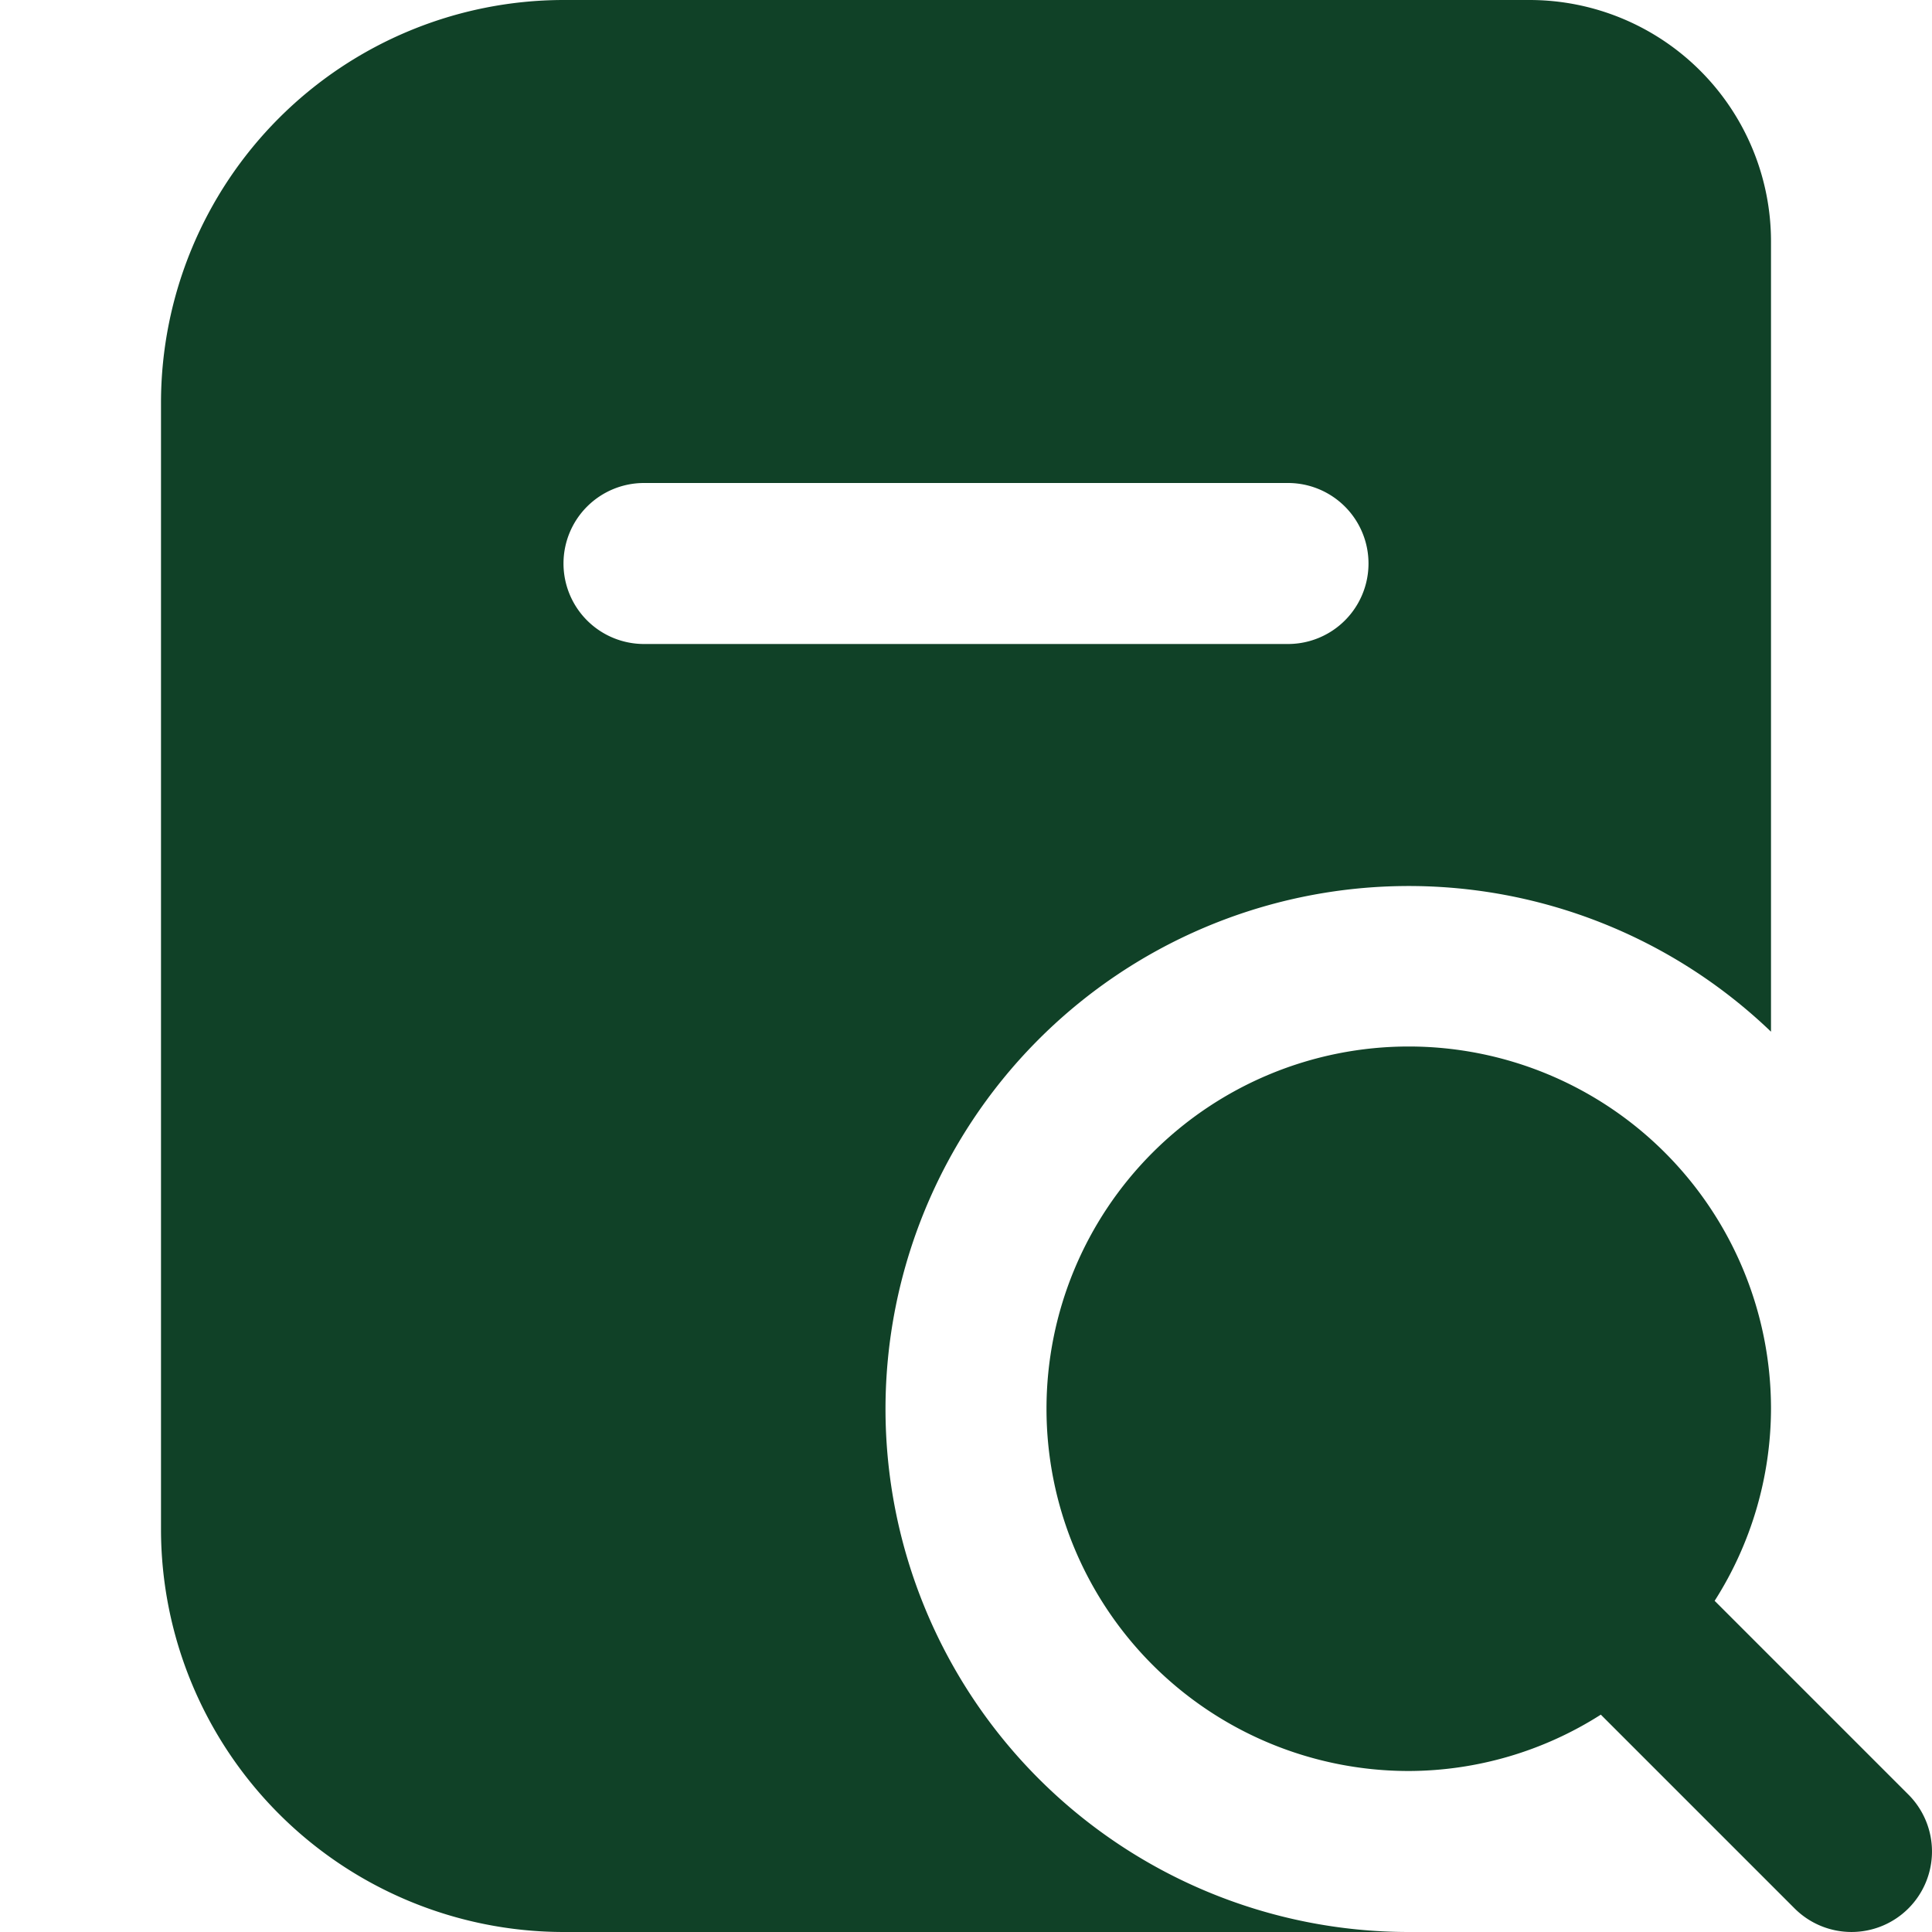 <svg id="Layer_1" height="512" viewBox="0 0 24 24" width="512" xmlns="http://www.w3.org/2000/svg" data-name="Layer 1"><path d="m11 17.5a6.5 6.5 0 0 1 11-4.684v-9.816a3 3 0 0 0 -3-3h-12a5.006 5.006 0 0 0 -5 5v14a5.006 5.006 0 0 0 5 5h10.5a6.5 6.5 0 0 1 -6.5-6.5zm-4-10.5a1 1 0 0 1 1-1h8a1 1 0 0 1 0 2h-8a1 1 0 0 1 -1-1zm16.707 16.707a1 1 0 0 1 -1.414 0l-2.407-2.407a4.457 4.457 0 0 1 -2.386.7 4.5 4.5 0 1 1 4.5-4.5 4.457 4.457 0 0 1 -.7 2.386l2.407 2.407a1 1 0 0 1 0 1.414z" fill="#104127"/></svg>
